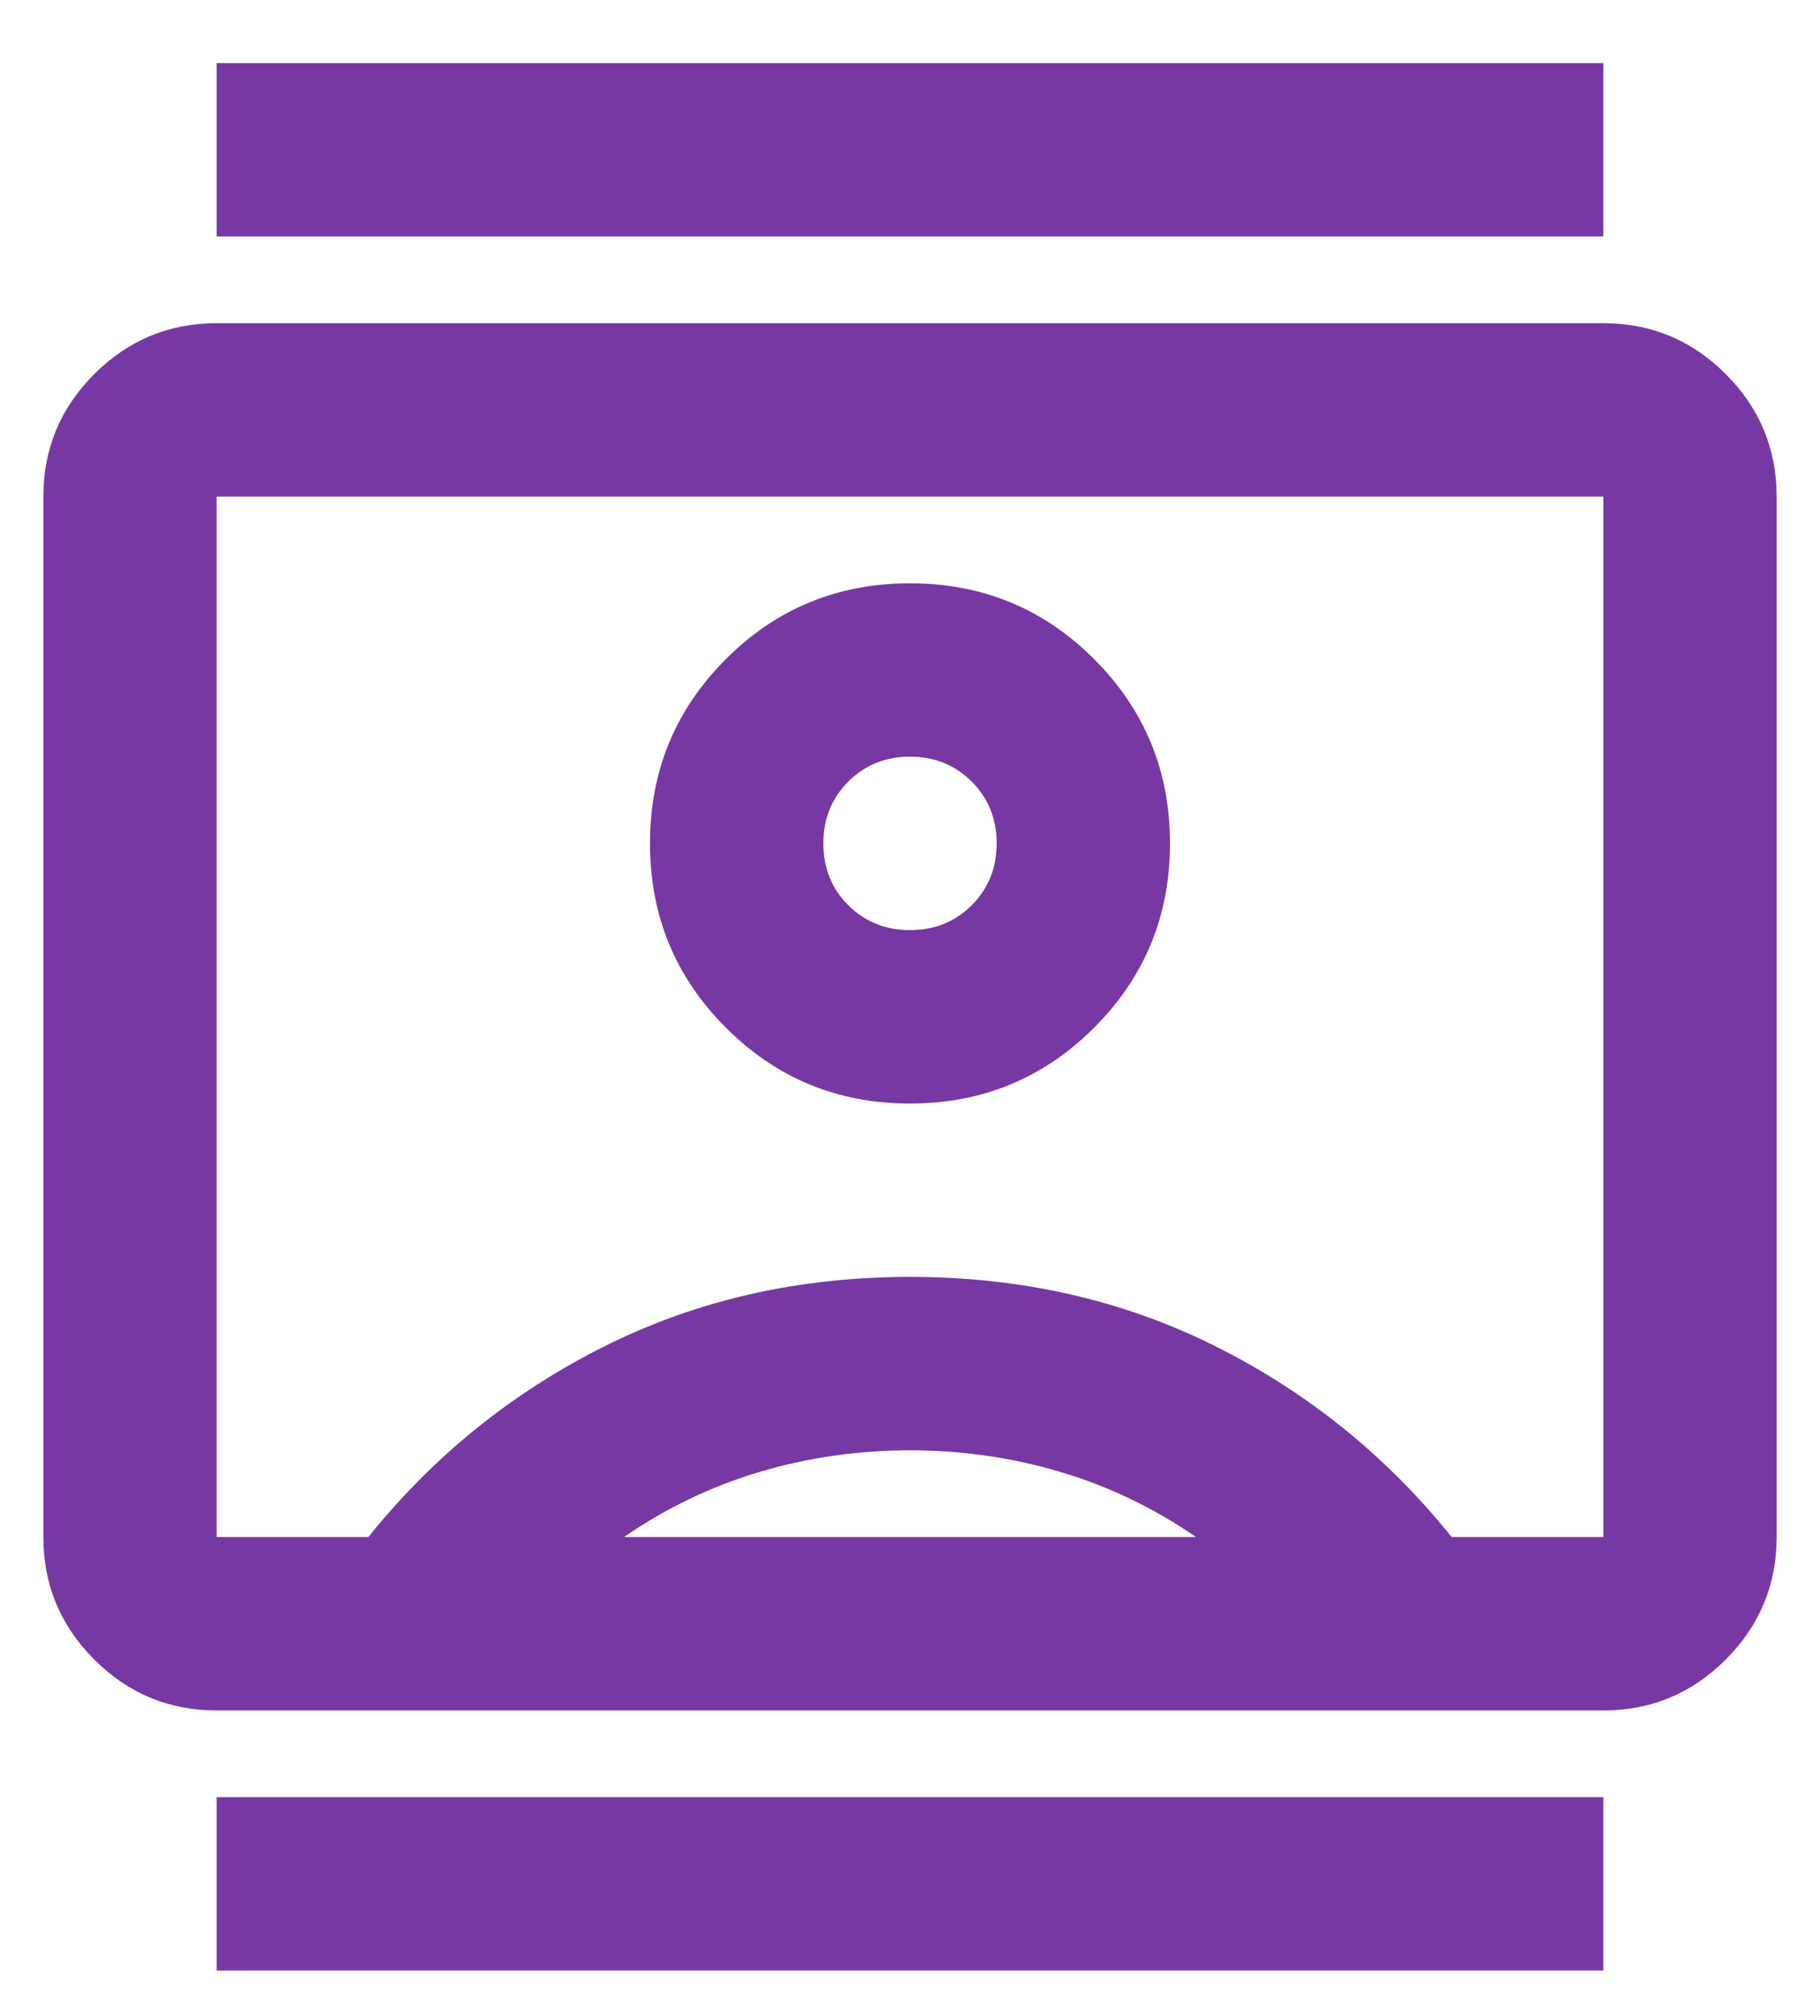 <svg width="28" height="31" viewBox="0 0 28 31" fill="none" xmlns="http://www.w3.org/2000/svg">
<path d="M3.333 30.303V27.636H24.667V30.303H3.333ZM3.333 3.636V0.97H24.667V3.636H3.333ZM14 16.97C15.111 16.97 16.055 16.581 16.833 15.803C17.611 15.025 18 14.081 18 12.97C18 11.858 17.611 10.914 16.833 10.136C16.055 9.358 15.111 8.97 14 8.97C12.889 8.97 11.944 9.358 11.167 10.136C10.389 10.914 10 11.858 10 12.97C10 14.081 10.389 15.025 11.167 15.803C11.944 16.581 12.889 16.97 14 16.97ZM3.333 26.303C2.6 26.303 1.972 26.042 1.45 25.52C0.928 24.997 0.667 24.37 0.667 23.636V7.636C0.667 6.903 0.928 6.275 1.45 5.753C1.972 5.231 2.6 4.97 3.333 4.97H24.667C25.4 4.97 26.028 5.231 26.55 5.753C27.072 6.275 27.333 6.903 27.333 7.636V23.636C27.333 24.37 27.072 24.997 26.55 25.52C26.028 26.042 25.4 26.303 24.667 26.303H3.333ZM5.667 23.636C6.667 22.392 7.878 21.414 9.3 20.703C10.722 19.992 12.289 19.636 14 19.636C15.711 19.636 17.278 19.992 18.7 20.703C20.122 21.414 21.333 22.392 22.333 23.636H24.667V7.636H3.333V23.636H5.667ZM9.6 23.636H18.4C17.756 23.192 17.061 22.858 16.317 22.636C15.572 22.414 14.8 22.303 14 22.303C13.2 22.303 12.428 22.414 11.683 22.636C10.939 22.858 10.244 23.192 9.6 23.636ZM14 14.303C13.622 14.303 13.306 14.175 13.05 13.92C12.794 13.664 12.667 13.347 12.667 12.97C12.667 12.592 12.794 12.275 13.05 12.02C13.306 11.764 13.622 11.636 14 11.636C14.378 11.636 14.694 11.764 14.95 12.02C15.206 12.275 15.333 12.592 15.333 12.97C15.333 13.347 15.206 13.664 14.95 13.92C14.694 14.175 14.378 14.303 14 14.303Z" fill="#7838A3"/>
</svg>
